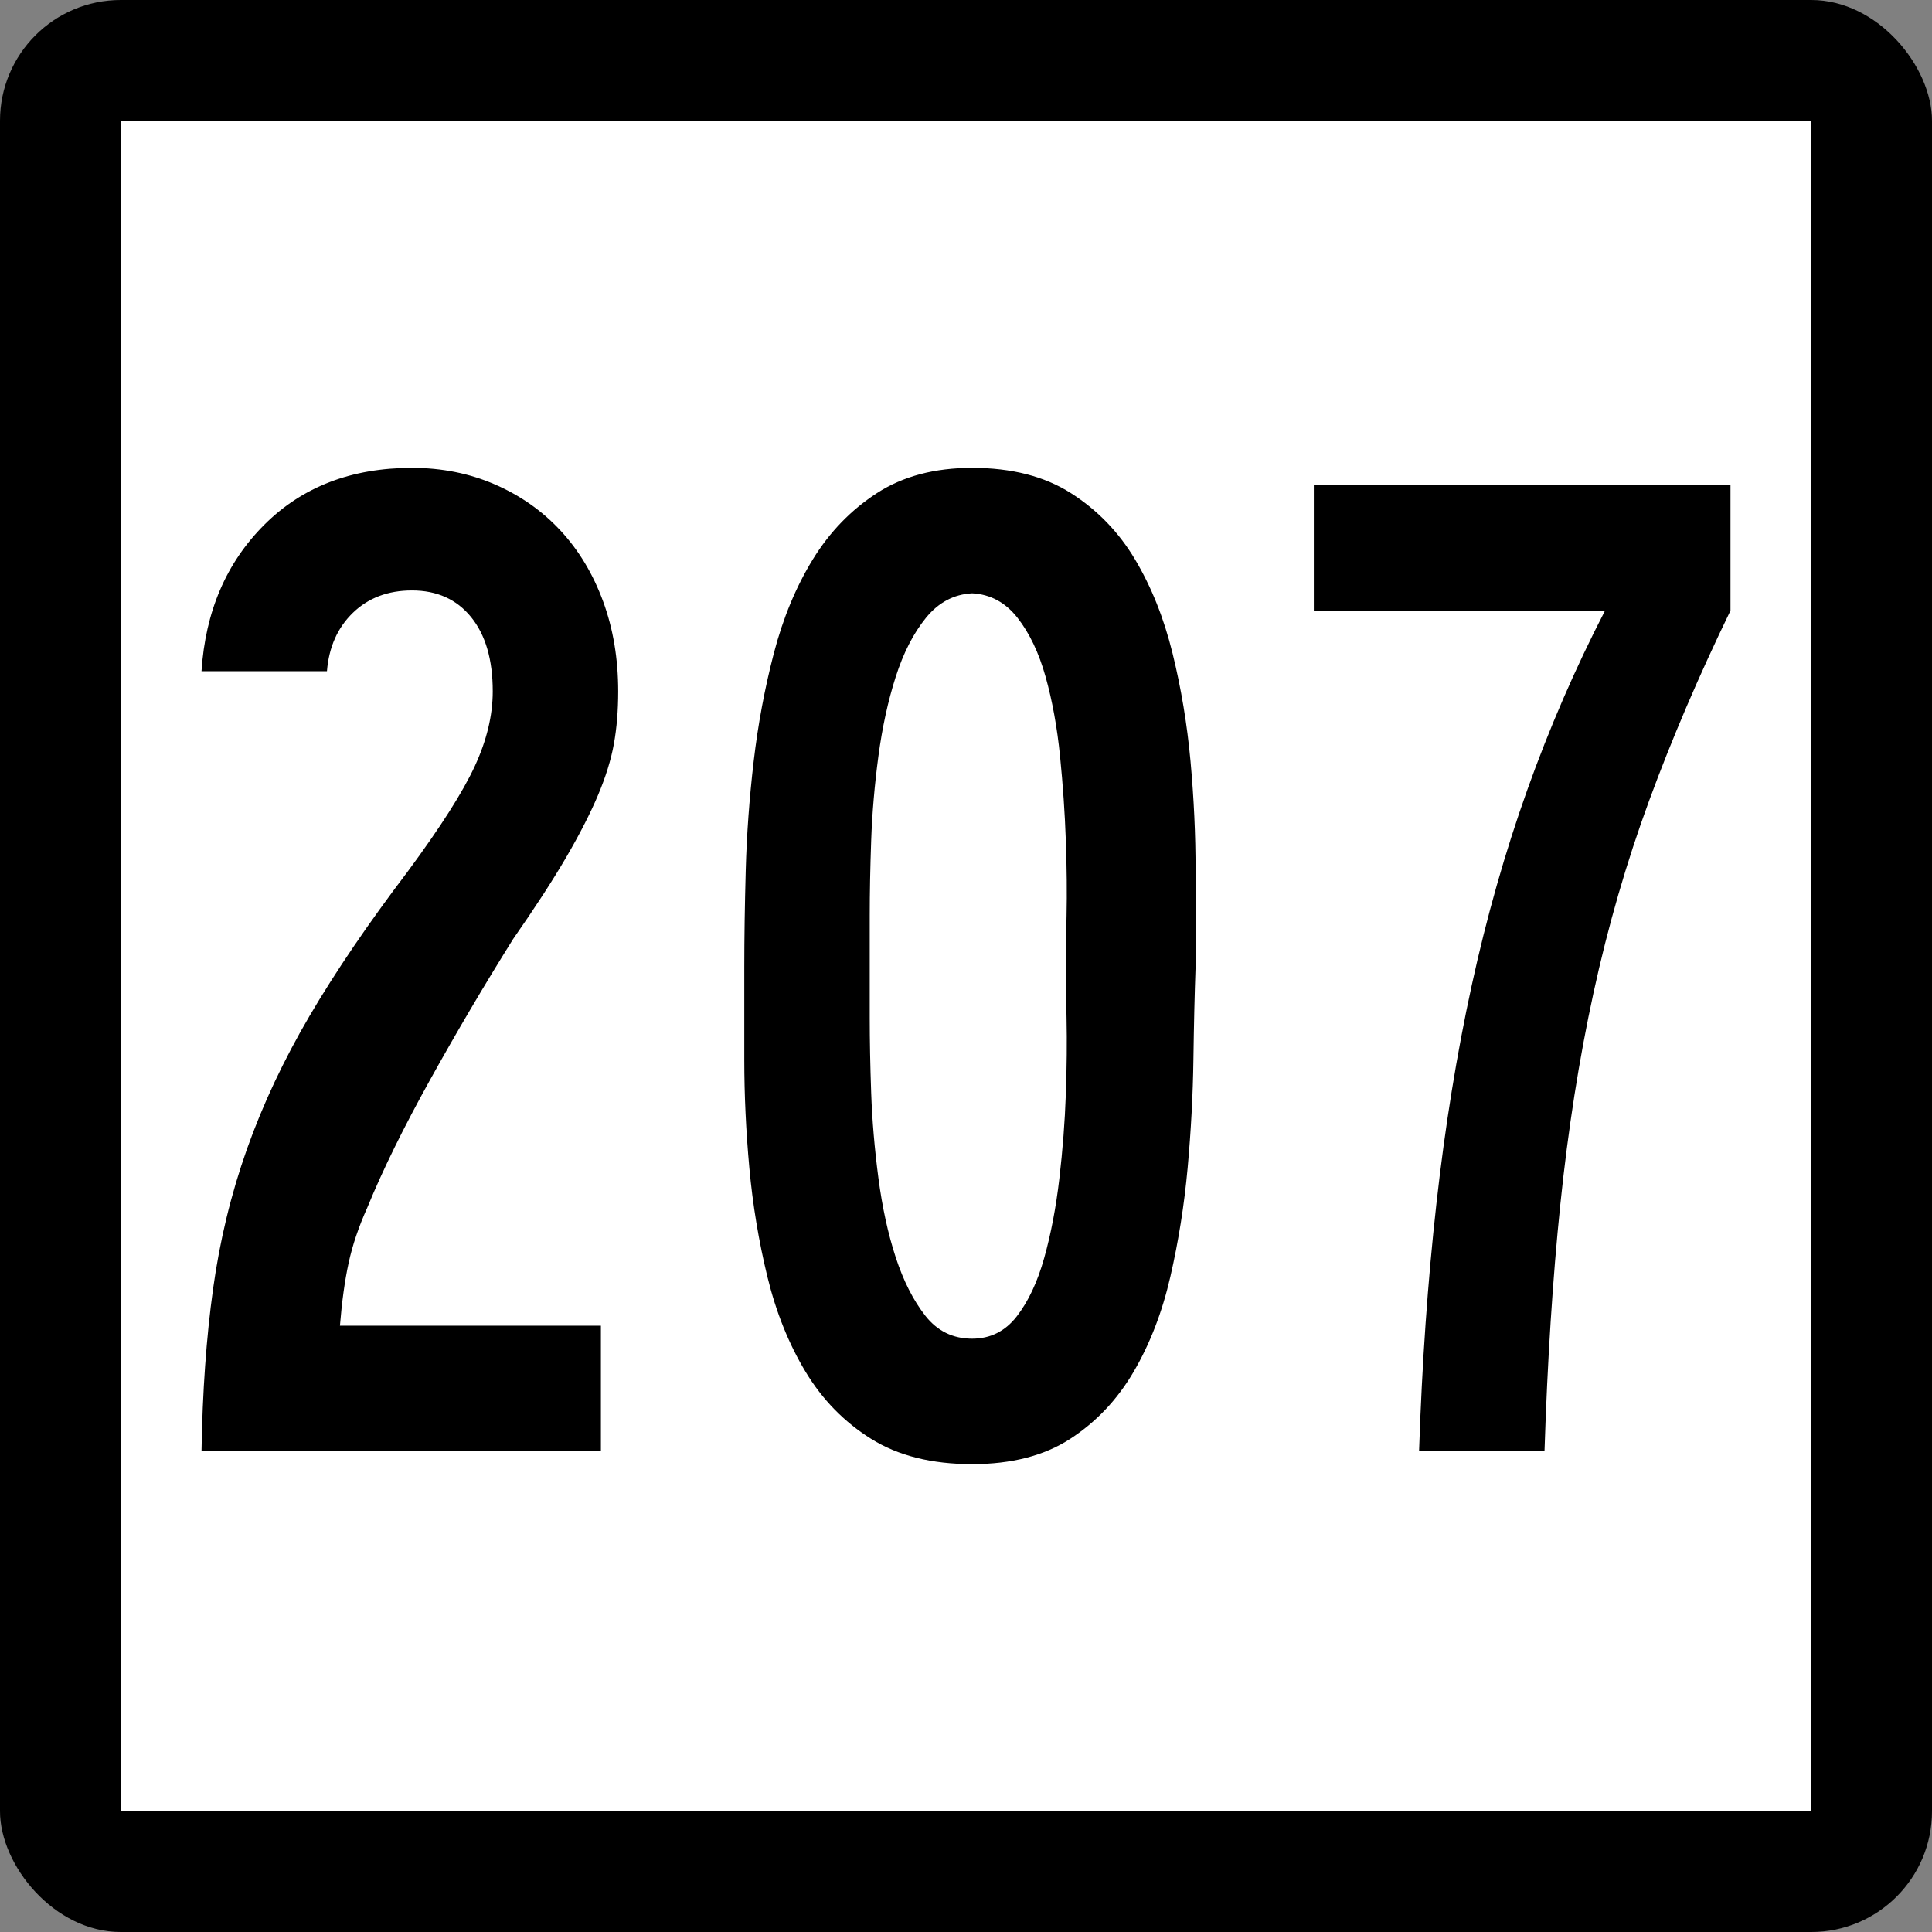 <?xml version="1.0" encoding="UTF-8" standalone="no"?>
<!-- Created with Inkscape (http://www.inkscape.org/) -->
<svg
   xmlns:dc="http://purl.org/dc/elements/1.1/"
   xmlns:cc="http://web.resource.org/cc/"
   xmlns:rdf="http://www.w3.org/1999/02/22-rdf-syntax-ns#"
   xmlns:svg="http://www.w3.org/2000/svg"
   xmlns="http://www.w3.org/2000/svg"
   xmlns:sodipodi="http://sodipodi.sourceforge.net/DTD/sodipodi-0.dtd"
   xmlns:inkscape="http://www.inkscape.org/namespaces/inkscape"
   id="svg2"
   sodipodi:version="0.32"
   inkscape:version="0.45.1"
   width="200"
   height="200"
   version="1.0"
   sodipodi:docbase="C:\Users\Emil\Desktop\Matté's Work\Pix\svg\CT"
   sodipodi:docname="Connecticut_Highway_207.svg"
   inkscape:output_extension="org.inkscape.output.svg.inkscape">
  <rect width="100%" height="100%" fill="#808080" stroke="none"/>
  <defs
     id="defs5" />
  <sodipodi:namedview
     inkscape:window-height="575"
     inkscape:window-width="765"
     inkscape:pageshadow="2"
     inkscape:pageopacity="0.0"
     guidetolerance="10.0"
     gridtolerance="10.0"
     objecttolerance="10.0"
     borderopacity="1.0"
     bordercolor="#666666"
     pagecolor="#ffffff"
     id="base"
     width="2160px"
     height="2160px"
     units="px"
     inkscape:zoom="1.885"
     inkscape:cx="100"
     inkscape:cy="100"
     inkscape:window-x="255"
     inkscape:window-y="146"
     inkscape:current-layer="g6057" />
  <g
     id="g6057"
     transform="matrix(9.2592593e-2,0,0,9.2592593e-2,0,5.6514033e-6)">
    <rect
       rx="135"
       ry="135"
       y="-6.1035156e-005"
       x="0"
       height="2160"
       width="2160"
       id="rect2161"
       style="opacity:1;color:#000000;fill:#000000;fill-opacity:1;fill-rule:nonzero;stroke:none;stroke-width:1;stroke-linecap:butt;stroke-linejoin:miter;marker:none;marker-start:none;marker-mid:none;marker-end:none;stroke-miterlimit:4;stroke-dasharray:none;stroke-dashoffset:0;stroke-opacity:1;visibility:visible;display:inline;overflow:visible;enable-background:accumulate" />
    <rect
       style="opacity:1;color:#000000;fill:#ffffff;fill-opacity:1;fill-rule:nonzero;stroke:none;stroke-width:1;stroke-linecap:butt;stroke-linejoin:miter;marker:none;marker-start:none;marker-mid:none;marker-end:none;stroke-miterlimit:4;stroke-dasharray:none;stroke-dashoffset:0;stroke-opacity:1;visibility:visible;display:inline;overflow:visible;enable-background:accumulate"
       id="rect3134"
       width="1890"
       height="1890"
       x="135"
       y="135" />
    <path
       style="font-size:1611.908px;font-style:normal;font-weight:normal;writing-mode:lr-tb;fill:#000000;fill-opacity:1;stroke:none;stroke-width:1px;stroke-linecap:butt;stroke-linejoin:miter;stroke-opacity:1;font-family:Bitstream Vera Sans"
       d="M 691.141,772.922 C 691.14,794.436 689.534,814.055 686.32,831.779 C 683.106,849.506 677.195,868.575 668.587,888.989 C 659.978,909.404 648.155,932.508 633.12,958.3 C 618.083,984.093 598.201,1014.715 573.475,1050.165 C 541.238,1101.751 510.345,1154.14 480.798,1207.332 C 451.25,1260.525 427.884,1308.077 410.7,1349.988 C 401.026,1371.501 394.04,1392.194 389.745,1412.067 C 385.448,1431.941 382.218,1455.307 380.054,1482.165 L 671.809,1482.165 L 671.809,1622.41 L 225.297,1622.41 C 226.379,1555.772 230.684,1495.324 238.21,1441.066 C 245.736,1386.808 258.362,1334.689 276.087,1284.71 C 293.813,1234.732 317.187,1185.033 346.21,1135.611 C 375.233,1086.19 411.766,1032.457 455.809,974.41 C 492.341,924.99 517.322,885.768 530.752,856.744 C 544.181,827.722 550.896,799.781 550.896,772.922 C 550.896,737.472 542.836,709.81 526.718,689.936 C 510.6,670.063 488.57,660.127 460.63,660.126 C 433.771,660.127 411.749,668.448 394.565,685.09 C 377.381,701.734 367.707,723.502 365.542,750.392 L 225.297,750.392 C 229.593,683.755 252.967,629.21 295.42,586.756 C 337.872,544.305 392.942,523.079 460.63,523.078 C 493.948,523.079 524.849,529.261 553.331,541.623 C 581.812,553.988 606.261,571.18 626.676,593.201 C 647.09,615.223 662.937,641.549 674.219,672.178 C 685.5,702.808 691.14,736.39 691.141,772.922 L 691.141,772.922 z M 1336.681,1080.812 C 1335.599,1110.884 1334.787,1145.54 1334.246,1184.778 C 1333.705,1224.017 1331.557,1264.321 1327.802,1305.691 C 1324.047,1347.061 1317.603,1387.619 1308.47,1427.366 C 1299.336,1467.113 1285.637,1502.572 1267.371,1533.743 C 1249.104,1564.914 1225.459,1589.903 1196.436,1608.71 C 1167.413,1627.518 1130.88,1636.922 1086.838,1636.922 C 1041.712,1636.922 1004.106,1627.518 974.017,1608.71 C 943.928,1589.903 919.48,1564.914 900.672,1533.743 C 881.865,1502.572 867.624,1467.113 857.949,1427.366 C 848.275,1387.619 841.552,1347.061 837.781,1305.691 C 834.01,1264.321 832.124,1224.017 832.124,1184.778 C 832.124,1145.54 832.124,1110.884 832.124,1080.812 C 832.124,1048.575 832.665,1012.575 833.747,972.812 C 834.829,933.049 837.789,892.483 842.626,851.112 C 847.463,809.742 854.99,769.446 865.205,730.224 C 875.421,691.002 889.924,656.076 908.715,625.446 C 927.506,594.817 951.413,570.098 980.436,551.289 C 1009.459,532.483 1044.926,523.079 1086.838,523.078 C 1130.88,523.079 1167.684,532.483 1197.248,551.289 C 1226.812,570.098 1250.727,594.817 1268.994,625.446 C 1287.26,656.076 1301.222,691.002 1310.88,730.224 C 1320.538,769.446 1327.253,809.742 1331.024,851.112 C 1334.795,892.483 1336.681,933.32 1336.681,973.623 C 1336.681,1013.928 1336.681,1049.658 1336.681,1080.812 L 1336.681,1080.812 z M 1191.616,1080.812 C 1191.615,1067.924 1191.886,1048.854 1192.427,1023.602 C 1192.968,998.351 1192.697,970.41 1191.616,939.779 C 1190.533,909.15 1188.377,877.717 1185.147,845.479 C 1181.916,813.243 1176.546,783.687 1169.037,756.812 C 1161.526,729.937 1151.049,707.908 1137.603,690.723 C 1124.157,673.539 1107.235,664.406 1086.838,663.323 C 1066.407,664.406 1049.206,673.539 1035.236,690.723 C 1021.265,707.908 1009.984,729.937 1001.392,756.812 C 992.8,783.687 986.356,813.243 982.06,845.479 C 977.763,877.717 975.074,909.15 973.992,939.779 C 972.91,970.41 972.369,998.351 972.369,1023.602 C 972.369,1048.854 972.369,1067.924 972.369,1080.812 C 972.369,1093.7 972.369,1112.77 972.369,1138.021 C 972.369,1163.273 972.91,1191.214 973.992,1221.844 C 975.074,1252.474 977.763,1284.178 982.06,1316.956 C 986.356,1349.734 992.8,1379.29 1001.392,1405.623 C 1009.984,1431.957 1020.995,1453.716 1034.424,1470.9 C 1047.853,1488.085 1065.324,1496.677 1086.838,1496.677 C 1107.235,1496.677 1123.887,1488.347 1136.792,1471.687 C 1149.696,1455.028 1159.911,1433.269 1167.438,1406.41 C 1174.964,1379.552 1180.604,1350.004 1184.36,1317.767 C 1188.114,1285.531 1190.533,1254.097 1191.616,1223.467 C 1192.697,1192.838 1192.968,1164.626 1192.427,1138.833 C 1191.886,1113.041 1191.615,1093.7 1191.616,1080.812 L 1191.616,1080.812 z M 1934.703,682.655 C 1899.252,755.722 1868.9,826.648 1843.649,895.433 C 1818.397,964.22 1797.712,1035.687 1781.594,1109.835 C 1765.475,1183.983 1753.12,1262.698 1744.528,1345.978 C 1735.936,1429.26 1730.016,1521.404 1726.77,1622.41 L 1586.525,1622.41 C 1589.772,1524.618 1596.232,1432.466 1605.907,1345.954 C 1615.581,1259.443 1628.739,1178.039 1645.383,1101.743 C 1662.026,1025.447 1682.711,952.644 1707.438,883.332 C 1732.165,814.022 1761.171,747.13 1794.458,682.655 L 1468.859,682.655 L 1468.859,542.41 L 1934.703,542.41 L 1934.703,682.655 L 1934.703,682.655 z "
       id="text4105" />
  </g>
</svg>
